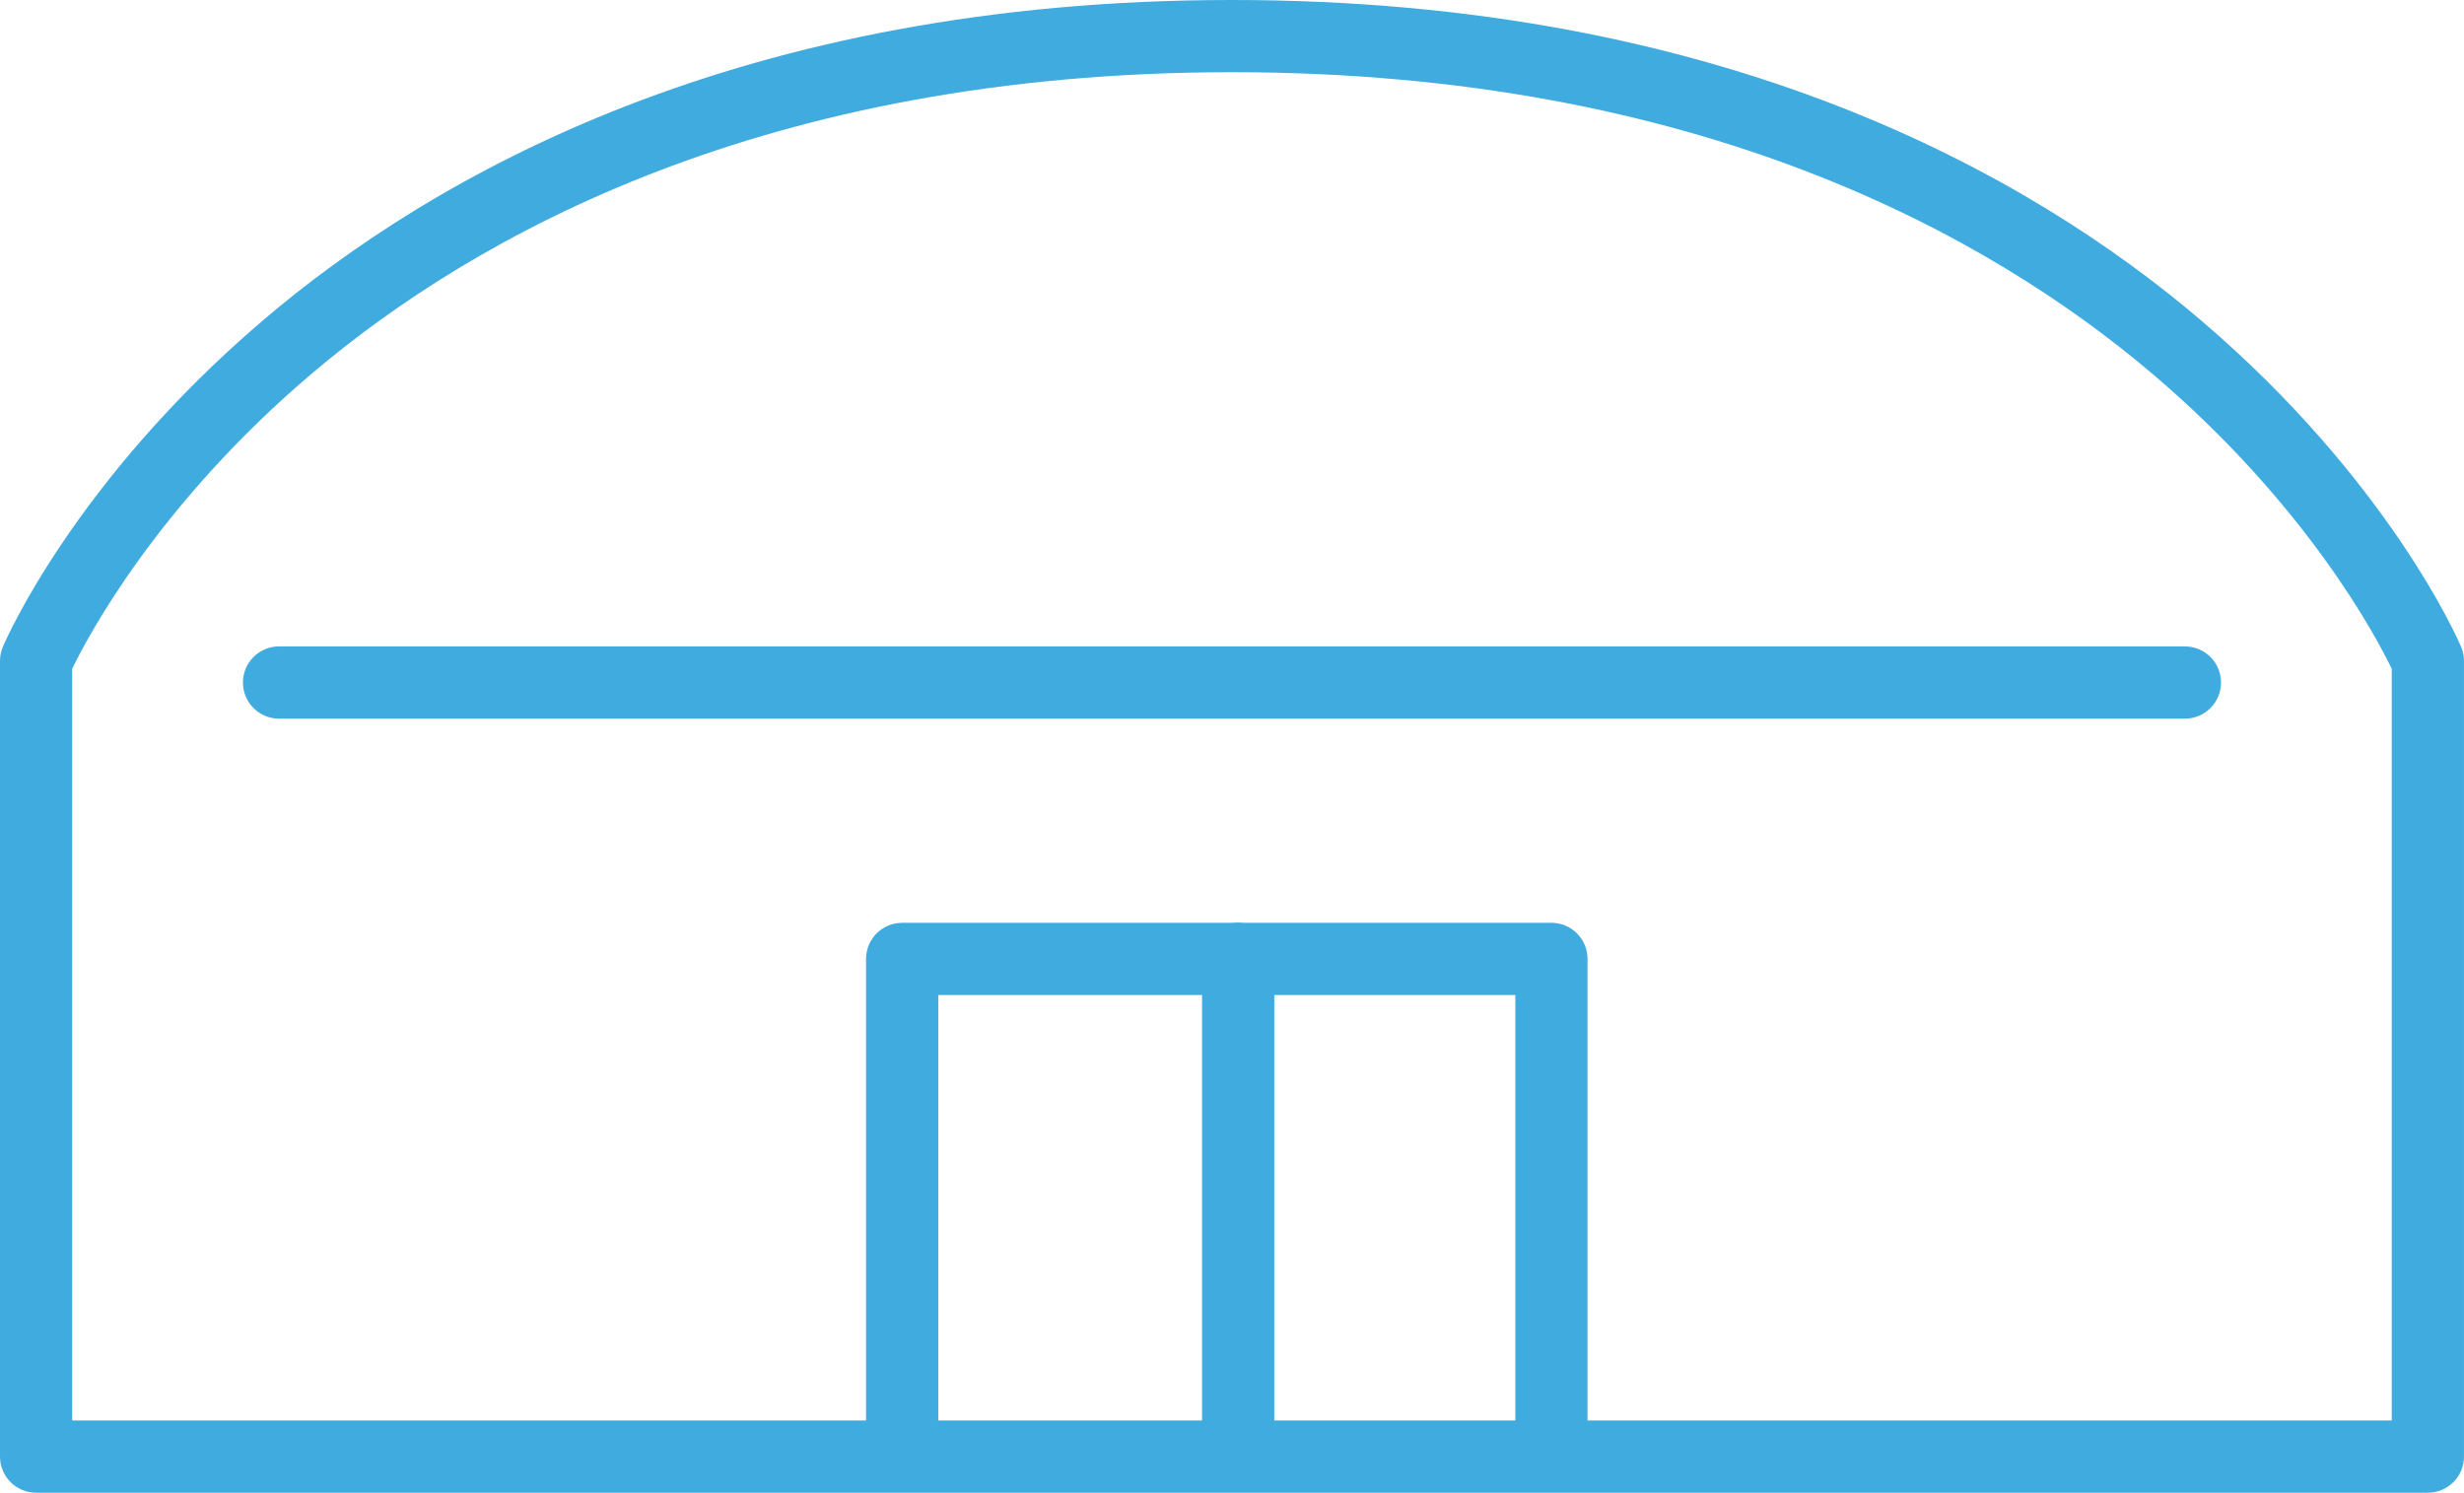 <?xml version="1.0" encoding="utf-8"?>
<!-- Generator: Adobe Illustrator 25.0.0, SVG Export Plug-In . SVG Version: 6.00 Build 0)  -->
<svg version="1.1" id="レイヤー_1" xmlns="http://www.w3.org/2000/svg" xmlns:xlink="http://www.w3.org/1999/xlink" x="0px"
	 y="0px" width="74.272px" height="45px" viewBox="0 0 74.272 45" style="enable-background:new 0 0 74.272 45;"
	 xml:space="preserve">
<style type="text/css">
	.st0{fill:#FFFFFF;}
	.st1{fill:#40ABDF;}
	.st2{fill:#FFFFFF;stroke:#FFFFFF;stroke-width:0.761;stroke-linejoin:round;stroke-miterlimit:10;}
	.st3{fill:#43B35A;}
	.st4{fill:#38A1DB;}
</style>
<g>
	<g>
		<path class="st1" d="M73.183,45H1.089C0.487,45,0,44.513,0,43.911V19.922c0-0.147,0.03-0.292,0.088-0.427
			c0.085-0.202,2.174-4.998,7.814-9.817C13.069,5.263,22.336,0,37.135,0c14.801,0,24.066,5.263,29.234,9.678
			c5.64,4.819,7.729,9.615,7.814,9.817c0.058,0.135,0.088,0.281,0.088,0.427v23.989C74.272,44.513,73.784,45,73.183,45z
			 M2.177,42.823h69.917V20.162c-0.437-0.908-2.546-4.934-7.23-8.906c-4.883-4.142-13.656-9.079-27.73-9.079
			c-14.072,0-22.846,4.937-27.728,9.079c-4.684,3.972-6.792,7.999-7.23,8.906V42.823z"/>
		<path class="st1" d="M65.859,21.665H8.412c-0.601,0-1.089-0.487-1.089-1.089c0-0.601,0.487-1.089,1.089-1.089h57.447
			c0.601,0,1.089,0.487,1.089,1.089C66.948,21.178,66.46,21.665,65.859,21.665z"/>
	</g>
	<path class="st1" d="M27.194,44.781c-0.601,0-1.089-0.487-1.089-1.089V28.909c0-0.601,0.487-1.089,1.089-1.089h10.128
		c0.601,0,1.089,0.487,1.089,1.089v14.612c0,0.601-0.487,1.089-1.089,1.089s-1.089-0.487-1.089-1.089V29.997h-7.951v13.695
		C28.282,44.293,27.795,44.781,27.194,44.781z"/>
	<path class="st1" d="M46.765,44.609c-0.601,0-1.089-0.487-1.089-1.089V29.997h-8.355c-0.601,0-1.089-0.487-1.089-1.089
		s0.487-1.089,1.089-1.089h9.443c0.601,0,1.089,0.487,1.089,1.089v14.612C47.853,44.122,47.366,44.609,46.765,44.609z"/>
</g>
</svg>
